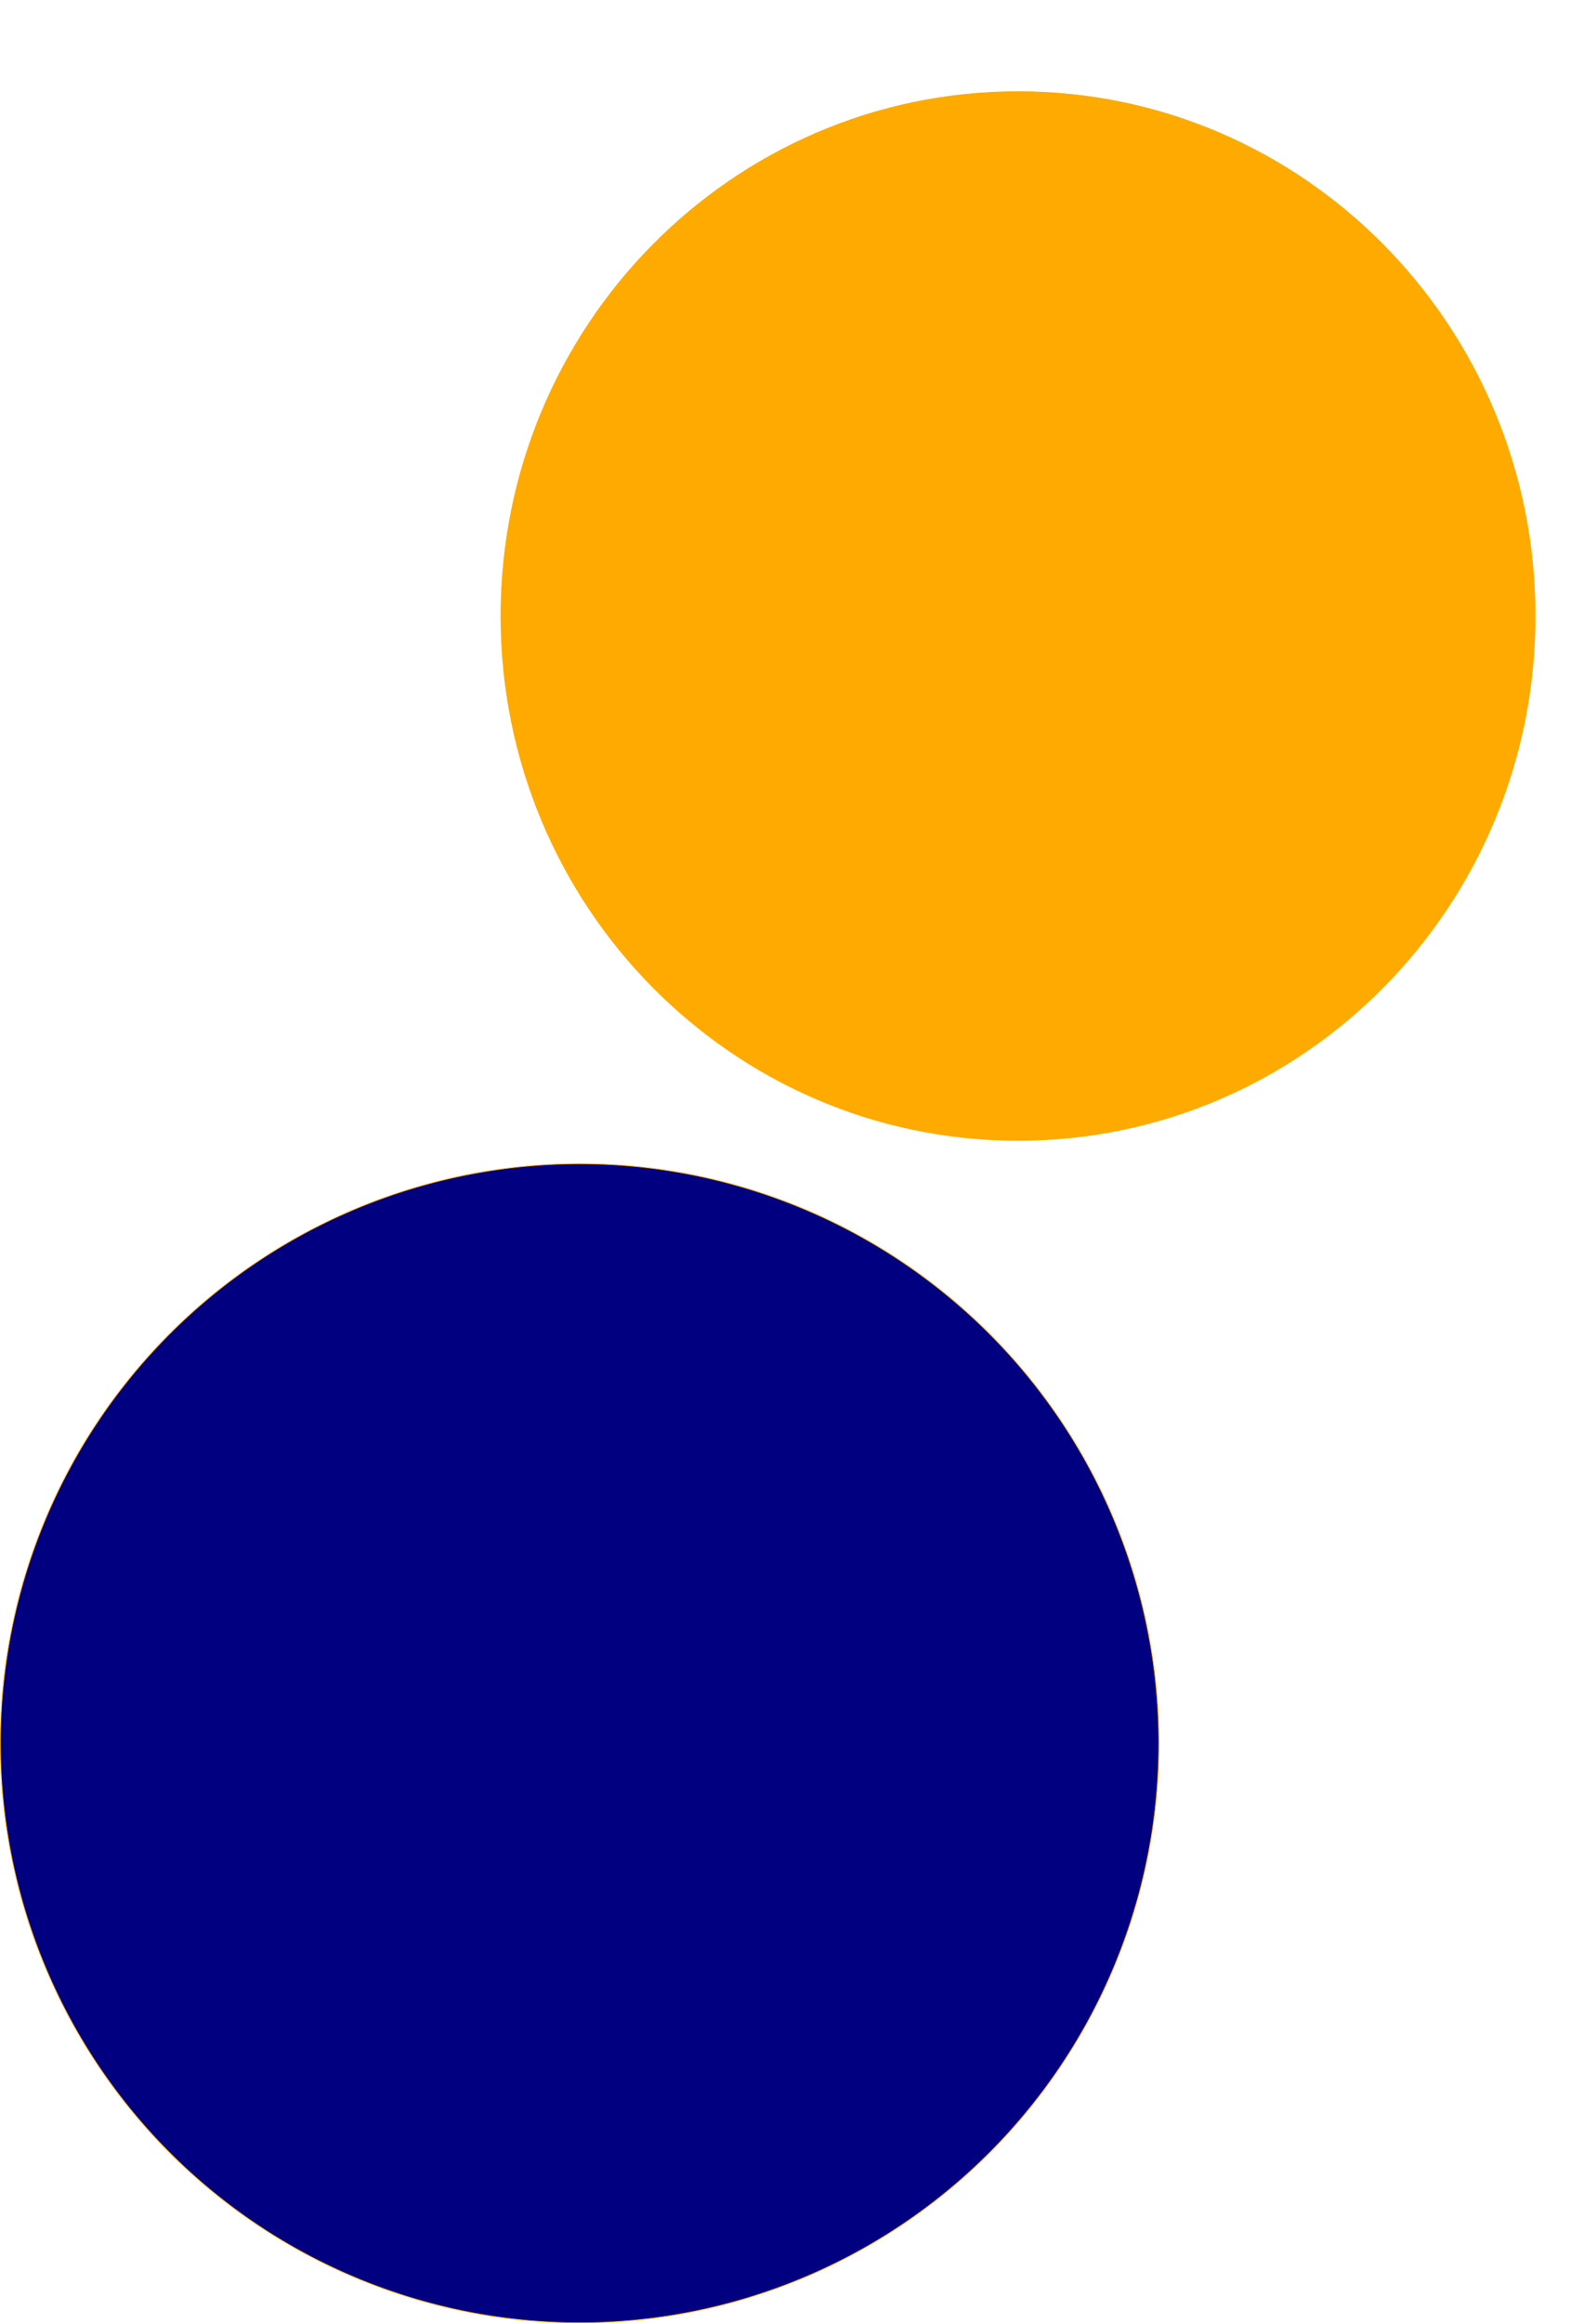 <?xml version="1.0" encoding="UTF-8" standalone="no"?>
<!-- Created with Inkscape (http://www.inkscape.org/) -->

<svg
   xmlns:dc="http://purl.org/dc/elements/1.1/"
   xmlns:cc="http://creativecommons.org/ns#"
   xmlns:rdf="http://www.w3.org/1999/02/22-rdf-syntax-ns#"
   xmlns:svg="http://www.w3.org/2000/svg"
   xmlns="http://www.w3.org/2000/svg"
   xmlns:sodipodi="http://sodipodi.sourceforge.net/DTD/sodipodi-0.dtd"
   xmlns:inkscape="http://www.inkscape.org/namespaces/inkscape"
   width="68.046"
   height="99"
   viewBox="0 0 68.046 99"
   version="1.1"
   id="svg8"
   sodipodi:docname="Example-TD.svg"
   inkscape:version="0.92.1 r15371">
  <defs
     id="defs2" />
  <sodipodi:namedview
     id="base"
     pagecolor="#ffffff"
     bordercolor="#666666"
     borderopacity="1.0"
     inkscape:pageopacity="0.0"
     inkscape:pageshadow="2"
     inkscape:zoom="6.7160679"
     inkscape:cx="33.766702"
     inkscape:cy="49.500126"
     inkscape:document-units="px"
     inkscape:current-layer="layer1"
     showgrid="false"
     units="px"
     inkscape:window-width="1440"
     inkscape:window-height="948"
     inkscape:window-x="0"
     inkscape:window-y="0"
     inkscape:window-maximized="0" />
  <g
     inkscape:label="Layer 1"
     inkscape:groupmode="layer"
     id="layer1"
     transform="translate(-183.918,-463.216)">
    <path
       style="opacity:1;vector-effect:none;fill:#000080;fill-opacity:1;fill-rule:evenodd;stroke:#ffaa00;stroke-width:0.034;stroke-linecap:round;stroke-linejoin:round;stroke-miterlimit:10;stroke-dasharray:none;stroke-dashoffset:0;stroke-opacity:1;paint-order:stroke markers fill"
       d="m 233.325,537.505 a 24.695,24.695 0 0 1 -24.695,24.695 24.695,24.695 0 0 1 -24.695,-24.695 24.695,24.695 0 0 1 24.695,-24.695 24.695,24.695 0 0 1 24.695,24.695 z"
       id="path7076"
       inkscape:connector-curvature="0" />
    <path
       style="display:inline;fill:#ffaa00;fill-rule:evenodd;stroke:#ffaa00;stroke-width:0.034;stroke-linecap:round;stroke-linejoin:round;stroke-miterlimit:10"
       inkscape:connector-curvature="0"
       d="m 249.368,489.467 c 0,-12.34 -9.87,-22.344 -22.045,-22.344 -12.175,0 -22.045,10.004 -22.045,22.344 0,12.34 9.87,22.344 22.045,22.344 12.175,0 22.045,-10.004 22.045,-22.344 z"
       id="path16388" />
  </g>
</svg>
